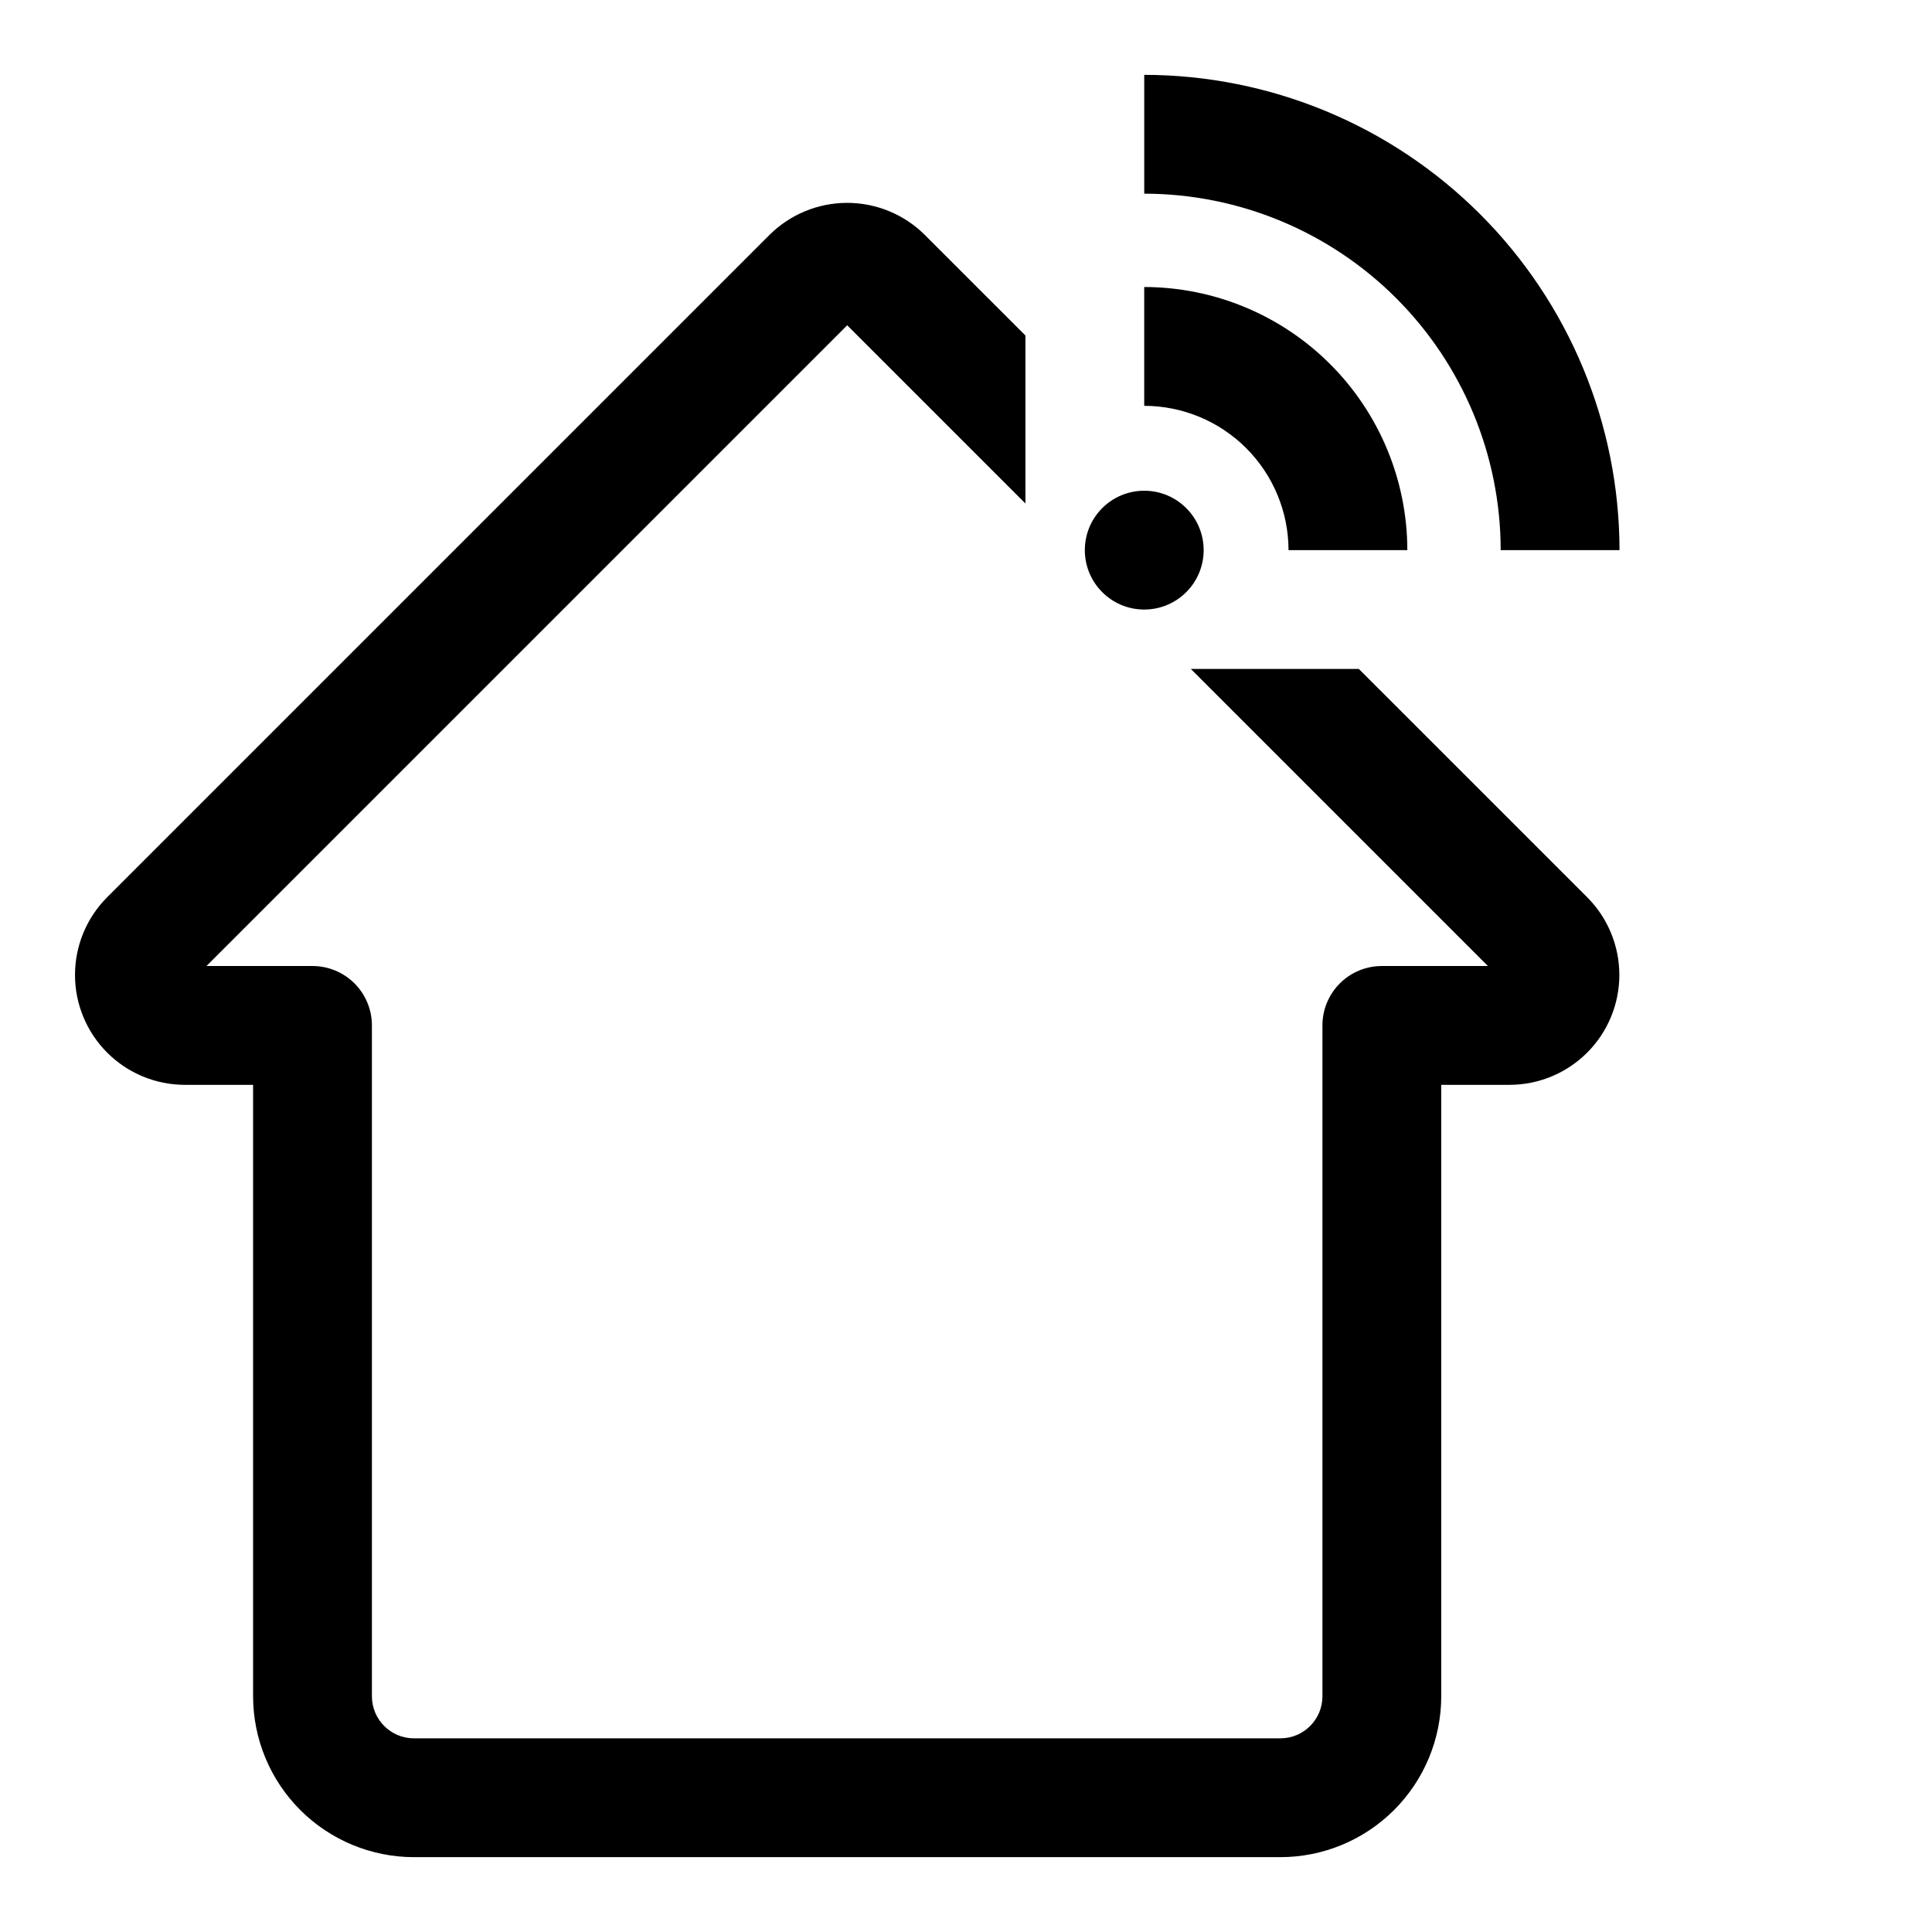 <?xml version="1.0" encoding="UTF-8"?>
<!-- The Best Svg Icon site in the world: iconSvg.co, Visit us! https://iconsvg.co -->
<svg fill="#000000" width="800px" height="800px" version="1.1" viewBox="144 144 512 512" xmlns="http://www.w3.org/2000/svg">
 <g>
  <path d="m462.98 289.79c0 8.695-7.051 15.746-15.746 15.746-8.695 0-15.742-7.051-15.742-15.746 0-8.695 7.047-15.742 15.742-15.742 8.695 0 15.746 7.047 15.746 15.742"/>
  <path d="m485.47 289.79h31.488c-0.02-18.484-7.375-36.211-20.445-49.281-13.074-13.074-30.797-20.426-49.285-20.449v31.488c10.141 0.012 19.859 4.047 27.027 11.215 7.168 7.172 11.203 16.891 11.215 27.027z"/>
  <path d="m541.7 289.79h31.488c-0.039-33.391-13.32-65.406-36.934-89.02s-55.625-36.895-89.02-36.934v31.488c25.047 0.027 49.059 9.988 66.77 27.695 17.711 17.711 27.672 41.727 27.695 66.77z"/>
  <path d="m504.11 321.28h-44.523l78.719 78.719-28.102 0.004c-4.176 0-8.18 1.656-11.133 4.609s-4.613 6.957-4.613 11.133v177.8c-0.008 6.144-4.984 11.125-11.129 11.133h-229.64c-6.141-0.008-11.121-4.988-11.129-11.133v-177.8c0-4.176-1.66-8.18-4.613-11.133-2.953-2.953-6.957-4.609-11.133-4.609h-28.102l169.8-169.8 47.23 47.23v-44.523l-26.656-26.652c-5.469-5.441-12.867-8.496-20.582-8.496s-15.117 3.055-20.586 8.496l-175.53 175.53c-5.453 5.465-8.516 12.871-8.512 20.59 0 7.719 3.07 15.121 8.527 20.582 5.457 5.457 12.859 8.527 20.578 8.535h18.09v162.05c0.012 11.301 4.508 22.133 12.496 30.125 7.988 7.988 18.824 12.484 30.121 12.496h229.64c11.301-0.012 22.133-4.508 30.121-12.496 7.992-7.992 12.484-18.824 12.496-30.125v-162.05h18.09c7.723-0.008 15.121-3.078 20.582-8.535 5.457-5.461 8.523-12.863 8.527-20.582 0-7.719-3.062-15.125-8.516-20.59z"/>
 </g>
</svg>